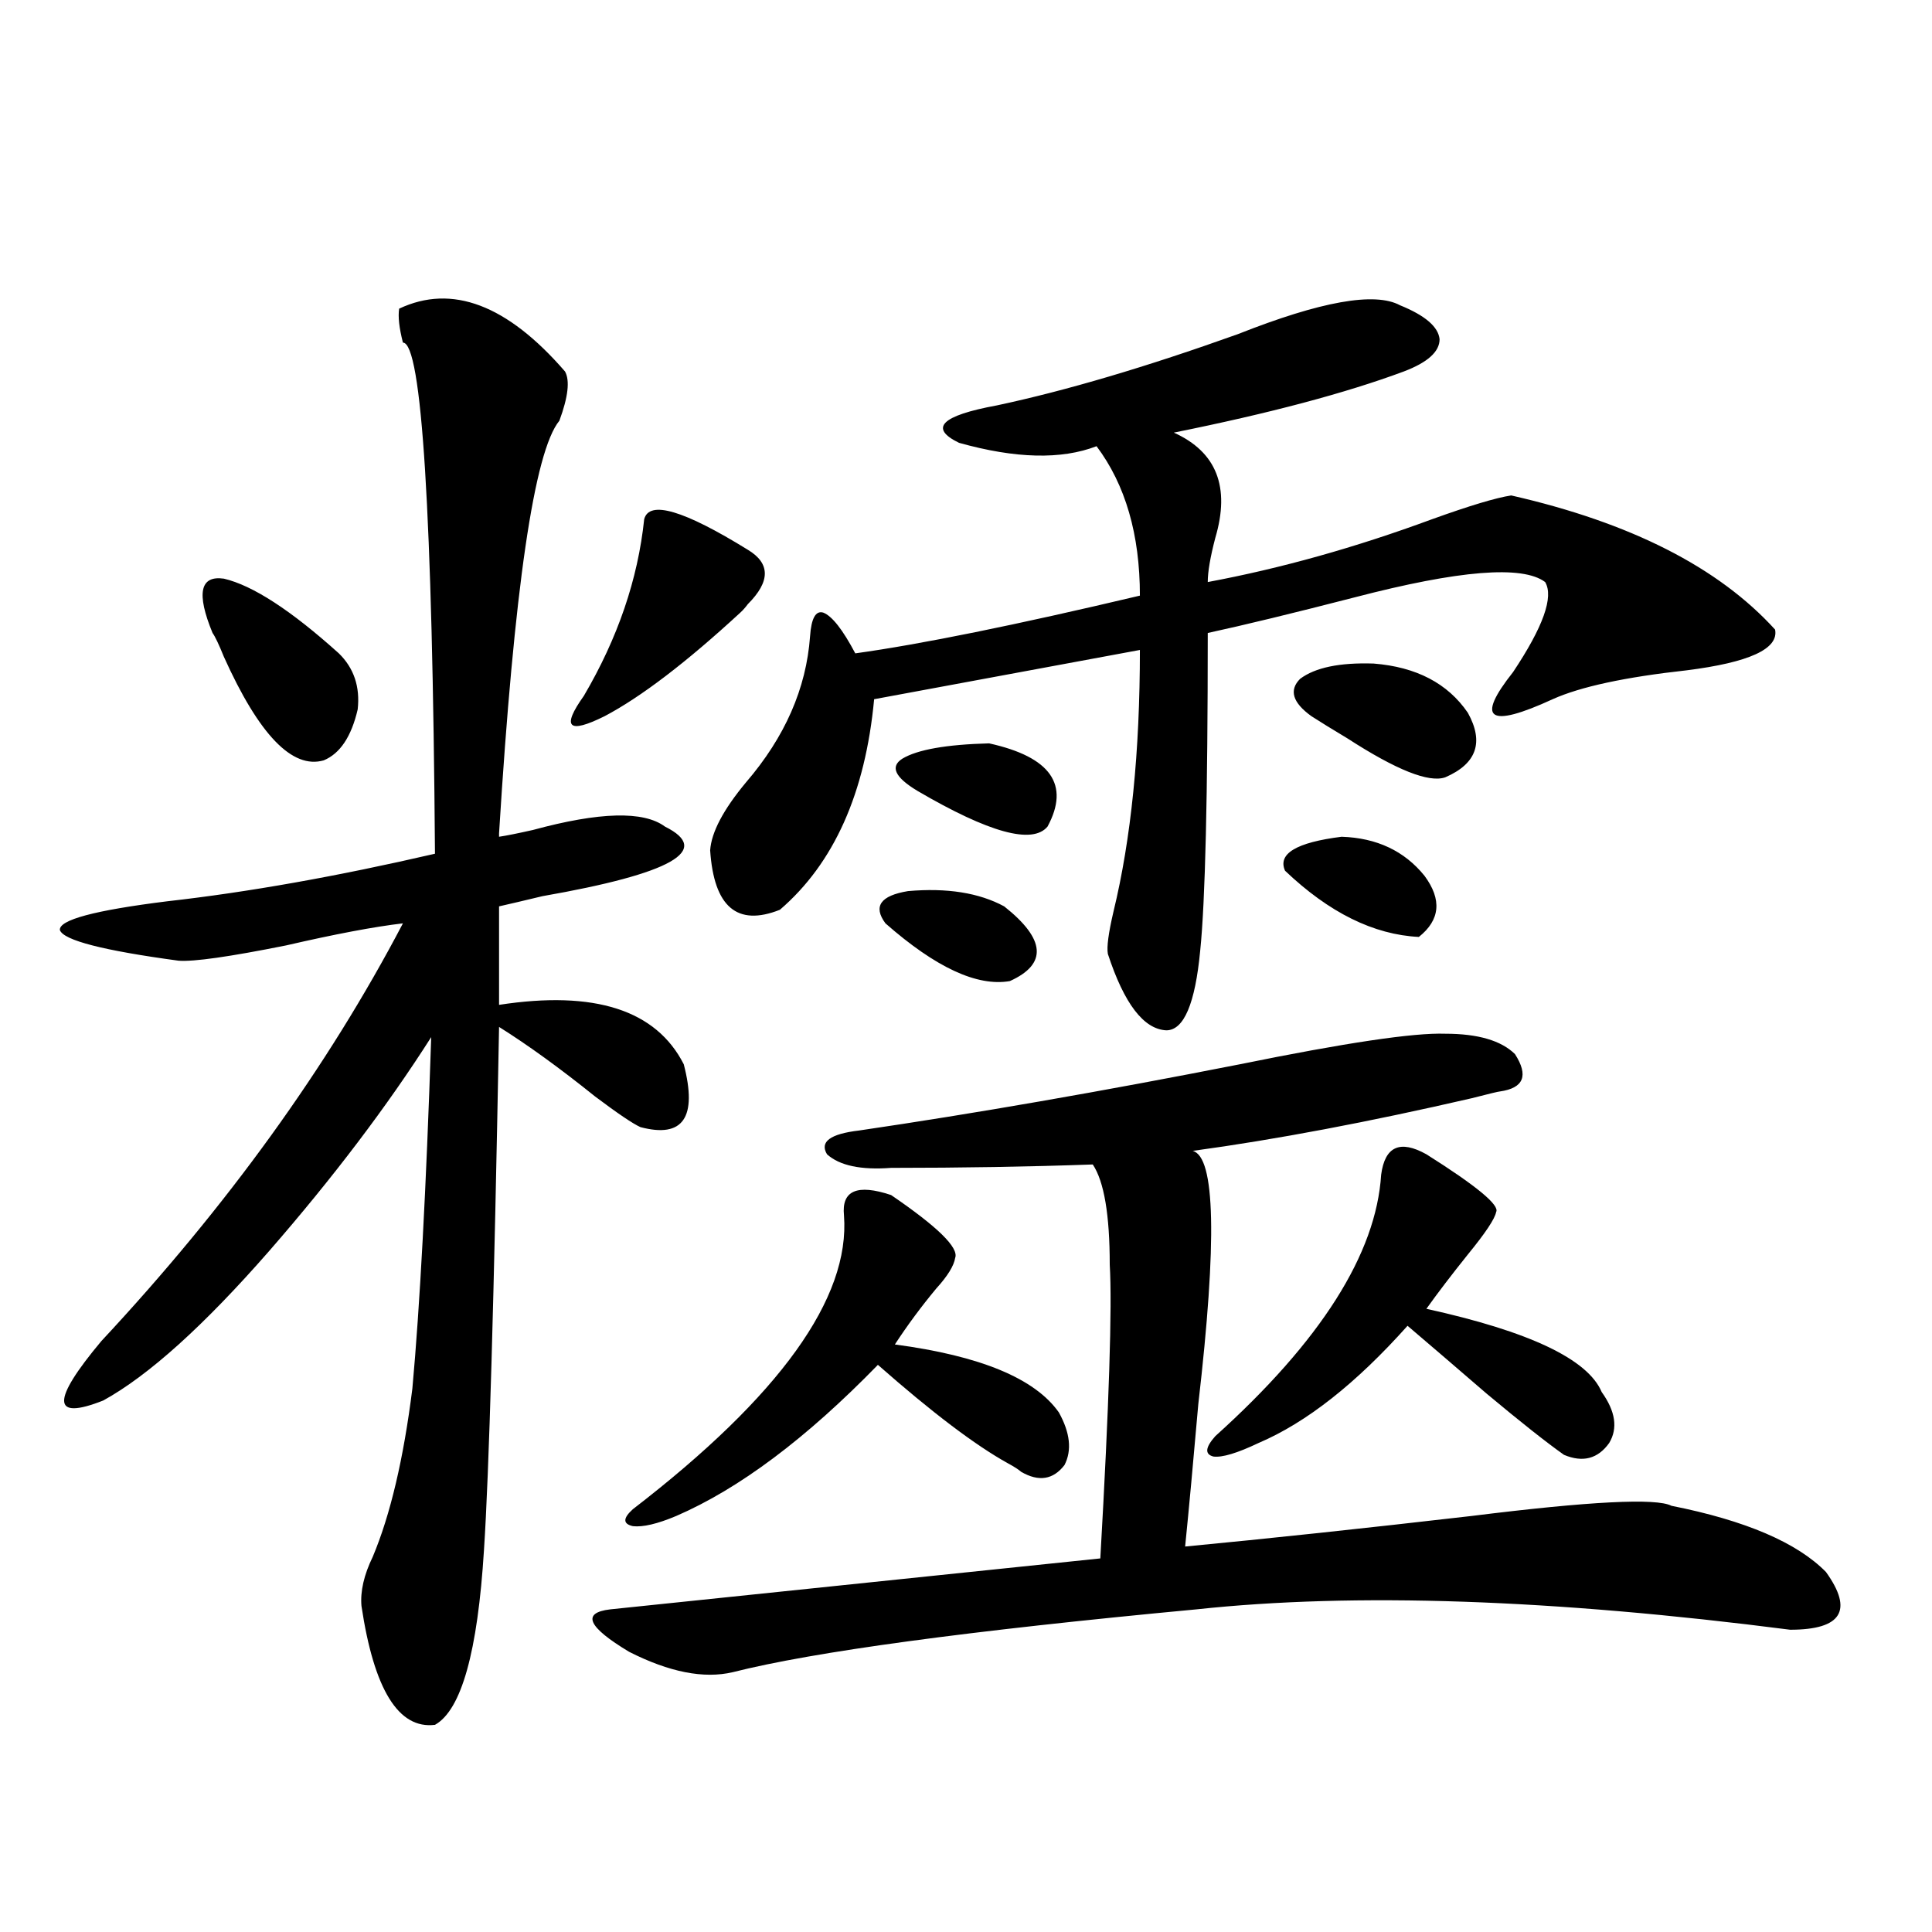 <?xml version="1.0" encoding="utf-8"?>
<!-- Generator: Adobe Illustrator 16.0.0, SVG Export Plug-In . SVG Version: 6.00 Build 0)  -->
<!DOCTYPE svg PUBLIC "-//W3C//DTD SVG 1.1//EN" "http://www.w3.org/Graphics/SVG/1.1/DTD/svg11.dtd">
<svg version="1.1" id="图层_1" xmlns="http://www.w3.org/2000/svg" xmlns:xlink="http://www.w3.org/1999/xlink" x="0px" y="0px"
	 width="1000px" height="1000px" viewBox="0 0 1000 1000" enable-background="new 0 0 1000 1000" xml:space="preserve">
<path d="M292.456,192.281c2.592,4.697,1.616,13.184-2.927,25.488c-13.018,15.82-23.414,87.012-31.219,213.574v1.758
	c3.902-0.577,9.756-1.758,17.561-3.516c34.466-9.366,57.225-9.956,68.291-1.758c24.71,12.305,3.567,24.321-63.413,36.035
	c-9.756,2.348-17.24,4.106-22.438,5.273v50.977c49.42-7.608,81.294,2.637,95.607,30.762c7.149,27.548-0.335,38.384-22.438,32.52
	c-3.902-1.758-11.707-7.031-23.414-15.82c-18.216-14.639-34.801-26.656-49.755-36.035c-2.606,141.216-5.213,231.455-7.805,270.703
	c-3.262,52.734-11.707,82.906-25.365,90.527c-18.871,2.334-31.554-18.169-38.048-61.523c-0.655-7.608,1.296-16.109,5.854-25.488
	c9.101-21.67,15.93-50.674,20.487-87.012c3.902-42.764,7.149-103.409,9.756-181.934c-22.773,35.747-50.73,72.661-83.9,110.742
	c-33.825,38.672-62.438,64.462-85.852,77.344c-26.676,10.547-26.996,0.302-0.976-30.762
	c65.029-69.722,117.07-141.792,156.094-216.211c-14.969,1.758-35.121,5.576-60.486,11.426c-29.268,5.864-47.804,8.501-55.608,7.91
	c-39.023-5.273-59.511-10.547-61.462-15.82c-0.655-5.273,17.881-10.245,55.608-14.941c41.615-4.683,87.803-12.881,138.533-24.609
	c-1.311-176.358-6.829-264.551-16.585-264.551c-1.951-7.608-2.606-13.472-1.951-17.578
	C233.921,146.881,262.533,157.716,292.456,192.281z M110.021,327.633c-8.46-20.503-6.509-29.883,5.854-28.125
	c14.954,3.516,34.786,16.411,59.511,38.672c7.805,7.622,11.052,17.29,9.756,29.004c-3.262,14.063-9.115,22.852-17.561,26.367
	c-16.265,4.697-33.505-13.184-51.706-53.613C113.269,333.497,111.317,329.391,110.021,327.633z M387.088,284.567
	c11.707,7.031,11.707,16.411,0,28.125c-1.311,1.758-2.606,3.227-3.902,4.395c-27.972,25.791-51.386,43.657-70.242,53.613
	c-18.871,9.38-22.438,5.864-10.731-10.547c17.561-29.883,27.957-60.342,31.219-91.406
	C336.022,258.79,353.918,264.063,387.088,284.567z M748.055,535.055c16.905,0,28.933,3.516,36.097,10.547
	c7.149,11.137,4.543,17.578-7.805,19.336c-0.655,0-5.533,1.181-14.634,3.516c-53.337,12.305-101.461,21.396-144.387,27.246
	c11.707,2.939,12.683,46.582,2.927,130.957c-2.606,29.883-4.878,54.492-6.829,73.828c42.926-4.092,92.346-9.366,148.289-15.82
	c61.127-7.608,95.607-9.366,103.412-5.273c38.368,7.622,65.029,19.048,79.998,34.277c14.299,19.913,8.125,29.883-18.536,29.883
	c-122.924-15.82-225.36-19.336-307.31-10.547c-118.381,11.124-198.379,21.973-239.994,32.52c-14.969,3.516-32.85,0-53.657-10.547
	c-21.463-12.895-24.725-20.215-9.756-21.973c5.198-0.577,89.754-9.366,253.652-26.367c4.543-79.678,6.174-130.366,4.878-152.051
	c0-25.777-2.927-43.066-8.78-51.855c-33.17,1.181-67.971,1.758-104.388,1.758c-15.609,1.181-26.676-1.167-33.17-7.031
	c-3.902-6.441,1.616-10.547,16.585-12.305c59.831-8.789,125.516-20.215,197.068-34.277
	C696.349,539.752,731.79,534.478,748.055,535.055z M461.232,618.551c24.055,16.411,35.121,27.246,33.17,32.52
	c-0.655,4.106-3.902,9.38-9.756,15.82c-7.805,9.38-14.969,19.048-21.463,29.004c44.222,5.864,72.514,17.578,84.876,35.156
	c5.854,10.547,6.829,19.638,2.927,27.246c-5.854,7.622-13.338,8.789-22.438,3.516c-1.311-1.167-3.582-2.637-6.829-4.395
	c-16.92-9.366-39.358-26.367-67.315-50.977c-37.072,38.095-71.873,64.16-104.388,78.223c-9.756,4.106-17.24,5.864-22.438,5.273
	c-5.213-1.167-5.213-4.092,0-8.789c76.096-58.584,112.513-109.273,109.266-152.051C435.532,616.217,443.672,612.701,461.232,618.551
	z M724.641,158.004c13.003,5.273,19.832,11.137,20.487,17.578c0,6.455-6.188,12.016-18.536,16.699
	c-29.923,11.137-69.602,21.684-119.021,31.641c22.104,9.97,29.268,28.125,21.463,54.492c-2.606,9.97-3.902,17.578-3.902,22.852
	c37.713-7.031,76.416-17.866,116.095-32.52c19.512-7.031,33.17-11.124,40.975-12.305c61.782,14.063,107.314,37.216,136.582,69.434
	c1.951,9.97-13.338,17.001-45.853,21.094c-31.874,3.516-54.968,8.501-69.267,14.941c-33.17,15.244-39.999,10.547-20.487-14.063
	c15.609-23.428,21.128-38.96,16.585-46.582c-11.707-8.789-44.557-6.152-98.534,7.91c-31.874,8.212-57.239,14.365-76.096,18.457
	c0,84.375-1.311,139.169-3.902,164.355c-2.606,27.548-8.46,41.309-17.561,41.309c-11.707-0.577-21.798-13.76-30.243-39.551
	c-0.655-3.516,0.32-10.835,2.927-21.973c9.101-37.491,13.658-82.617,13.658-135.352L452.452,361.91
	c-4.558,48.642-20.822,84.966-48.779,108.984c-22.118,8.789-34.146-1.456-36.097-30.762c0.641-9.366,6.829-21.094,18.536-35.156
	c20.152-23.428,31.219-48.628,33.17-75.586c0.641-9.366,2.927-13.472,6.829-12.305c4.543,1.758,10.076,8.789,16.585,21.094
	c33.811-4.683,82.925-14.639,147.313-29.883c0-31.641-7.484-57.417-22.438-77.344c-18.216,7.031-41.95,6.455-71.218-1.758
	c-15.609-7.608-9.115-14.063,19.512-19.336c35.762-7.608,77.392-19.913,124.875-36.914
	C683.666,155.958,711.623,150.973,724.641,158.004z M519.768,469.137c21.463,17.001,22.438,29.883,2.927,38.672
	c-16.92,2.939-38.383-7.031-64.389-29.883c-6.509-8.789-2.606-14.351,11.707-16.699C490.165,459.469,506.75,462.106,519.768,469.137
	z M511.963,384.762c31.859,7.031,41.95,21.396,30.243,43.066c-7.805,9.38-30.243,3.227-67.315-18.457
	c-11.707-7.031-14.313-12.593-7.805-16.699C474.891,387.989,489.845,385.353,511.963,384.762z M738.299,597.457
	c26.006,16.411,38.048,26.367,36.097,29.883c-0.655,3.516-5.533,10.849-14.634,21.973c-8.46,10.547-15.609,19.927-21.463,28.125
	c53.322,11.728,83.565,26.079,90.729,43.066c7.149,9.97,8.445,18.759,3.902,26.367c-5.854,8.212-13.658,10.259-23.414,6.152
	c-9.115-6.441-22.438-16.988-39.999-31.641c-15.609-13.472-29.268-25.186-40.975-35.156c-26.676,29.883-52.361,50.098-77.071,60.645
	c-11.066,5.273-18.871,7.622-23.414,7.031c-4.558-1.167-4.237-4.683,0.976-10.547c54.633-49.219,83.245-94.331,85.852-135.352
	C716.836,593.365,724.641,589.849,738.299,597.457z M694.397,433.102c18.201,0.591,32.515,7.333,42.926,20.215
	c9.101,12.305,8.125,22.852-2.927,31.641c-23.414-1.167-46.508-12.593-69.267-34.277
	C661.228,441.891,670.983,436.041,694.397,433.102z M710.982,343.453c22.104,1.758,38.368,10.259,48.779,25.488
	c8.445,15.244,4.543,26.367-11.707,33.398c-8.46,2.939-25.365-3.804-50.73-20.215c-7.805-4.683-13.993-8.487-18.536-11.426
	c-9.756-7.031-11.707-13.472-5.854-19.336C680.739,345.513,693.422,342.877,710.982,343.453z"/>
</svg>
